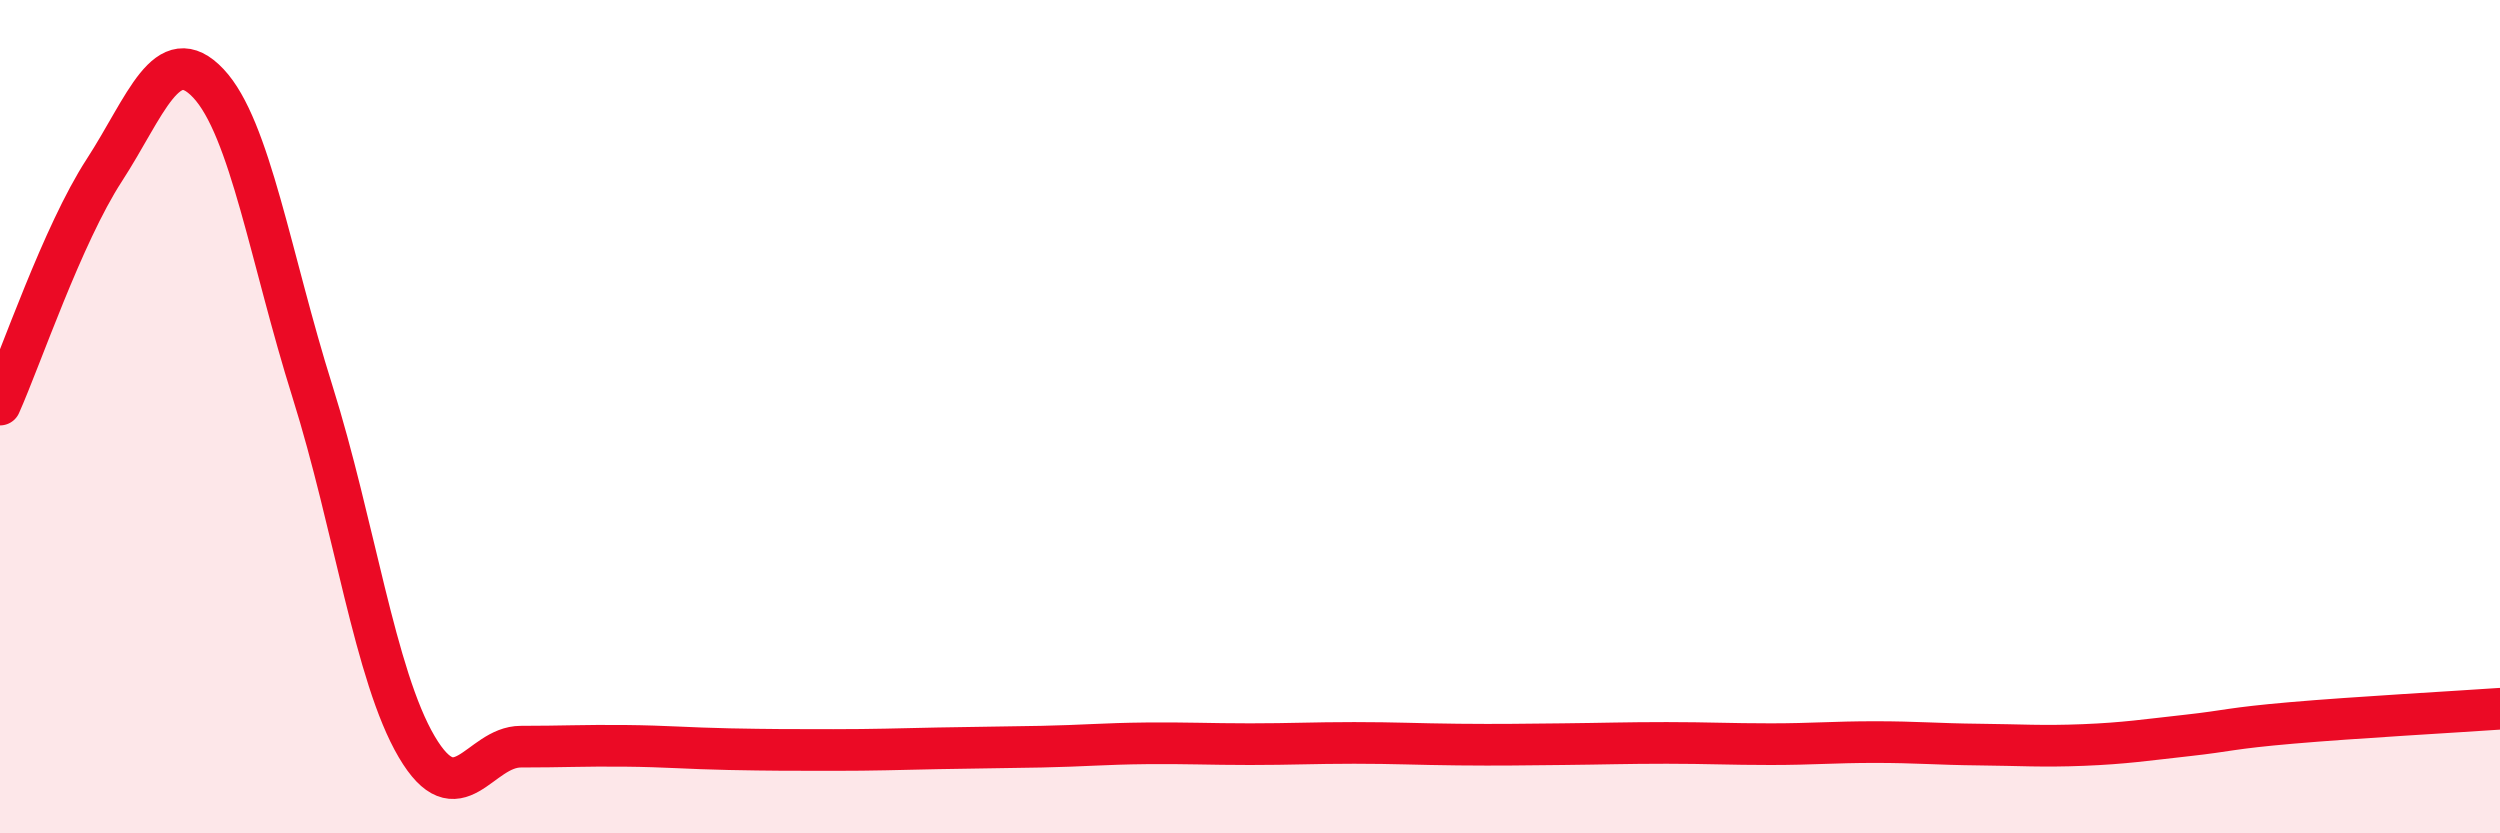 
    <svg width="60" height="20" viewBox="0 0 60 20" xmlns="http://www.w3.org/2000/svg">
      <path
        d="M 0,9.71 C 0.5,8.59 1.5,5.63 2.5,4.09 C 3.5,2.55 4,0.94 5,2 C 6,3.06 6.5,6.22 7.5,9.4 C 8.5,12.58 9,16.22 10,17.92 C 11,19.62 11.5,17.92 12.5,17.92 C 13.5,17.92 14,17.89 15,17.9 C 16,17.91 16.5,17.96 17.5,17.98 C 18.5,18 19,18 20,18 C 21,18 21.5,17.98 22.5,17.96 C 23.5,17.94 24,17.94 25,17.92 C 26,17.9 26.5,17.85 27.5,17.84 C 28.5,17.83 29,17.86 30,17.86 C 31,17.86 31.5,17.83 32.5,17.83 C 33.5,17.83 34,17.86 35,17.87 C 36,17.88 36.5,17.87 37.5,17.86 C 38.5,17.85 39,17.83 40,17.83 C 41,17.83 41.5,17.86 42.5,17.86 C 43.5,17.86 44,17.81 45,17.81 C 46,17.81 46.5,17.86 47.5,17.87 C 48.5,17.88 49,17.92 50,17.88 C 51,17.84 51.5,17.76 52.5,17.65 C 53.5,17.54 53.5,17.48 55,17.35 C 56.5,17.22 59,17.08 60,17.01L60 20L0 20Z"
        fill="#EB0A25"
        opacity="0.1"
        stroke-linecap="round"
        stroke-linejoin="round"
      />
      <path
        d="M 0,9.71 C 0.5,8.59 1.5,5.63 2.5,4.09 C 3.5,2.55 4,0.94 5,2 C 6,3.06 6.5,6.22 7.5,9.4 C 8.5,12.58 9,16.22 10,17.92 C 11,19.62 11.5,17.92 12.5,17.92 C 13.5,17.92 14,17.89 15,17.9 C 16,17.91 16.5,17.96 17.5,17.98 C 18.5,18 19,18 20,18 C 21,18 21.5,17.98 22.5,17.96 C 23.5,17.94 24,17.94 25,17.92 C 26,17.9 26.5,17.85 27.5,17.84 C 28.5,17.83 29,17.86 30,17.86 C 31,17.86 31.5,17.83 32.5,17.83 C 33.5,17.83 34,17.86 35,17.87 C 36,17.88 36.5,17.87 37.5,17.86 C 38.5,17.85 39,17.83 40,17.83 C 41,17.83 41.5,17.86 42.5,17.86 C 43.5,17.86 44,17.81 45,17.81 C 46,17.81 46.5,17.86 47.5,17.87 C 48.5,17.88 49,17.92 50,17.88 C 51,17.84 51.5,17.76 52.5,17.65 C 53.5,17.54 53.5,17.48 55,17.35 C 56.5,17.22 59,17.08 60,17.01"
        stroke="#EB0A25"
        stroke-width="1"
        fill="none"
        stroke-linecap="round"
        stroke-linejoin="round"
      />
    </svg>
  